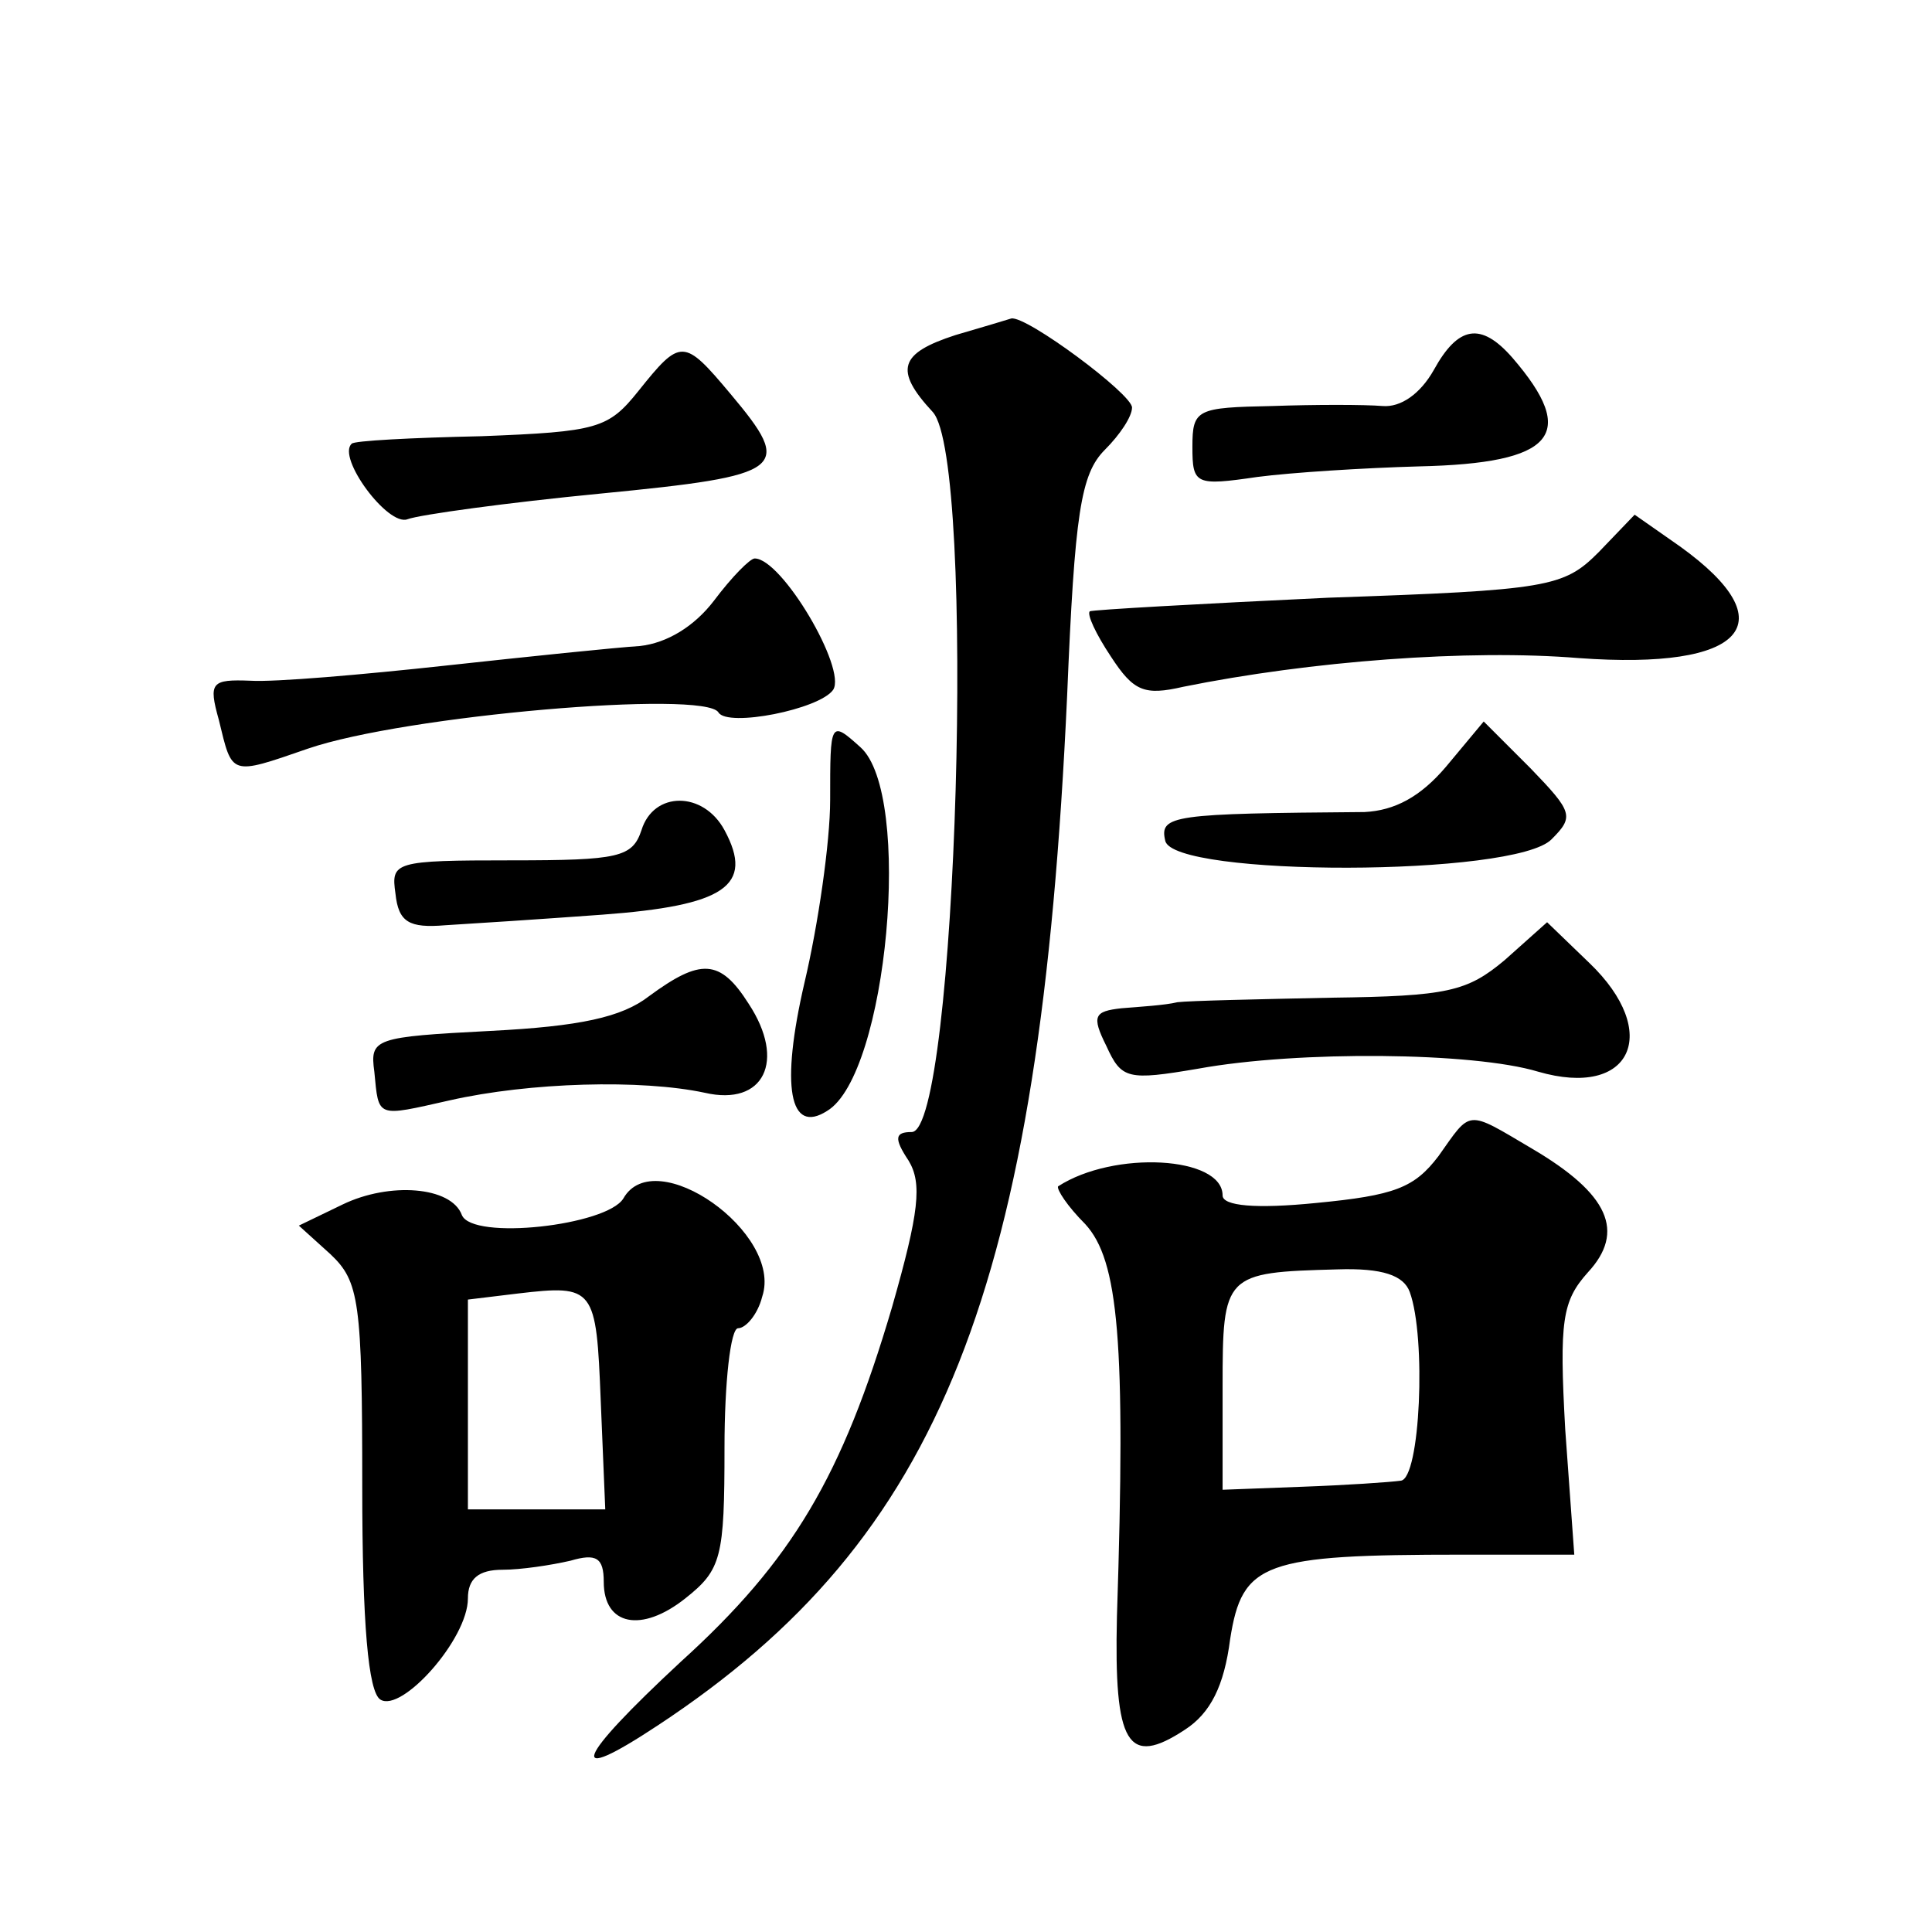 <?xml version="1.0" standalone="no"?>
<!DOCTYPE svg PUBLIC "-//W3C//DTD SVG 20010904//EN"
 "http://www.w3.org/TR/2001/REC-SVG-20010904/DTD/svg10.dtd">
<svg version="1.0" xmlns="http://www.w3.org/2000/svg"
 width="128pt" height="128pt" viewBox="0 0 128 128"
 preserveAspectRatio="xMidYMid meet">
<g transform="translate(0,128) scale(0.1,-0.1)"
fill="#0" stroke="none">
<path d="M633 1058 c-37 -12 -41 -23 -15 -51 29 -32 16 -477 -14 -477 -11 0 -12
-4 -2 -19 9 -15 7 -34 -11 -97 -33 -112 -66 -168 -140 -235 -70 -65 -77 -83 -15
-42 188 124 253 289 271 682 5 121 9 147 25 163 10 10 18 22 18 28 0 9 -70 61 -80
59 -3 -1 -20 -6 -37 -11z M950 1035 c-9 -16 -22 -25 -34 -24 -12 1 -45 1 -73 0
-50 -1 -53 -2 -53 -27 0 -25 2 -26 43 -20 23 3 71 6 107 7 90 2 106 21 62 72 -21
24 -36 21 -52 -8z M423 1021 c-20 -25 -27 -27 -104 -30 -46 -1 -85 -3 -86 -5 -10
-9 24 -55 37 -50 8 3 66 11 128 17 123 12 128 16 86 66 -31 37 -33 37 -61 2z M1059
914 c-23 -23 -33 -25 -179 -30 -85 -4 -156 -8 -158 -9 -2 -2 4 -15 14 -30 15 -23
22 -26 48 -20 84 17 189 25 262 19 110 -8 138 23 67 74 l-30 21 -24 -25z M473 882
c-13 -17 -31 -28 -49 -30 -16 -1 -74 -7 -129 -13 -55 -6 -113 -11 -129 -10 -26
1 -28 -1 -21 -26 9 -37 7 -37 59 -19 64 22 263 39 272 24 6 -10 67 2 76 15 9 14
-34 87 -52 87 -3 0 -15 -12 -27 -28z M550 750 c0 -28 -8 -83 -17 -121 -16 -69 -10
-101 15 -85 40 24 57 210 22 241 -20 18 -20 17 -20 -35z M958 772 c-17 -20 -34
-29 -54 -30 -127 -1 -136 -2 -132 -19 5 -24 232 -24 256 1 15 15 14 18 -14 47 l-31
31 -25 -30z M425 730 c-6 -18 -15 -20 -86 -20 -78 0 -80 -1 -77 -22 2 -19 9 -23
33 -21 17 1 63 4 104 7 81 6 101 19 81 56 -14 26 -47 26 -55 0z M997 644 c-25 -21
-38 -24 -115 -25 -48 -1 -94 -2 -102 -3 -8 -2 -25 -3 -37 -4 -18 -2 -20 -5 -10
-25 10 -22 14 -23 61 -15 66 12 182 11 225 -2 62 -18 82 26 34 72 l-28 27 -28 -25z
M430 620 c-18 -14 -46 -20 -105 -23 -77 -4 -80 -5 -77 -27 3 -31 1 -30 50 -19 53
12 127 14 169 5 39 -9 54 21 29 59 -19 30 -32 30 -66 5z M953 514 c-16 -21 -29
-26 -81 -31 -40 -4 -62 -2 -62 5 0 26 -72 30 -109 6 -1 -2 6 -13 18 -25 22 -24
27 -77 21 -260 -2 -85 7 -100 45 -75 17 11 26 29 30 60 8 51 22 56 154 56 l74 0
-6 83 c-4 72 -2 85 15 104 25 27 14 52 -37 82 -44 26 -40 26 -62 -5z m-19 -90 c11
-30 7 -124 -6 -125 -7 -1 -37 -3 -65 -4 l-53 -2 0 68 c0 75 1 76 76 78 30 1 44
-4 48 -15z M227 482 l-29 -14 21 -19 c19 -18 21 -31 21 -154 0 -91 4 -136 12 -141
14 -9 58 40 58 67 0 13 7 19 23 19 12 0 32 3 45 6 17 5 22 2 22 -14 0 -29 25 -34
54 -11 24 19 26 27 26 100 0 43 4 79 9 79 5 0 13 9 16 21 14 42 -71 102 -92 65
-11 -18 -100 -28 -107 -11 -7 19 -48 22 -79 7z m171 -130 l3 -72 -46 0 -45 0 0
69 0 70 33 4 c51 6 52 4 55 -71z"/>
</g>
</svg>
